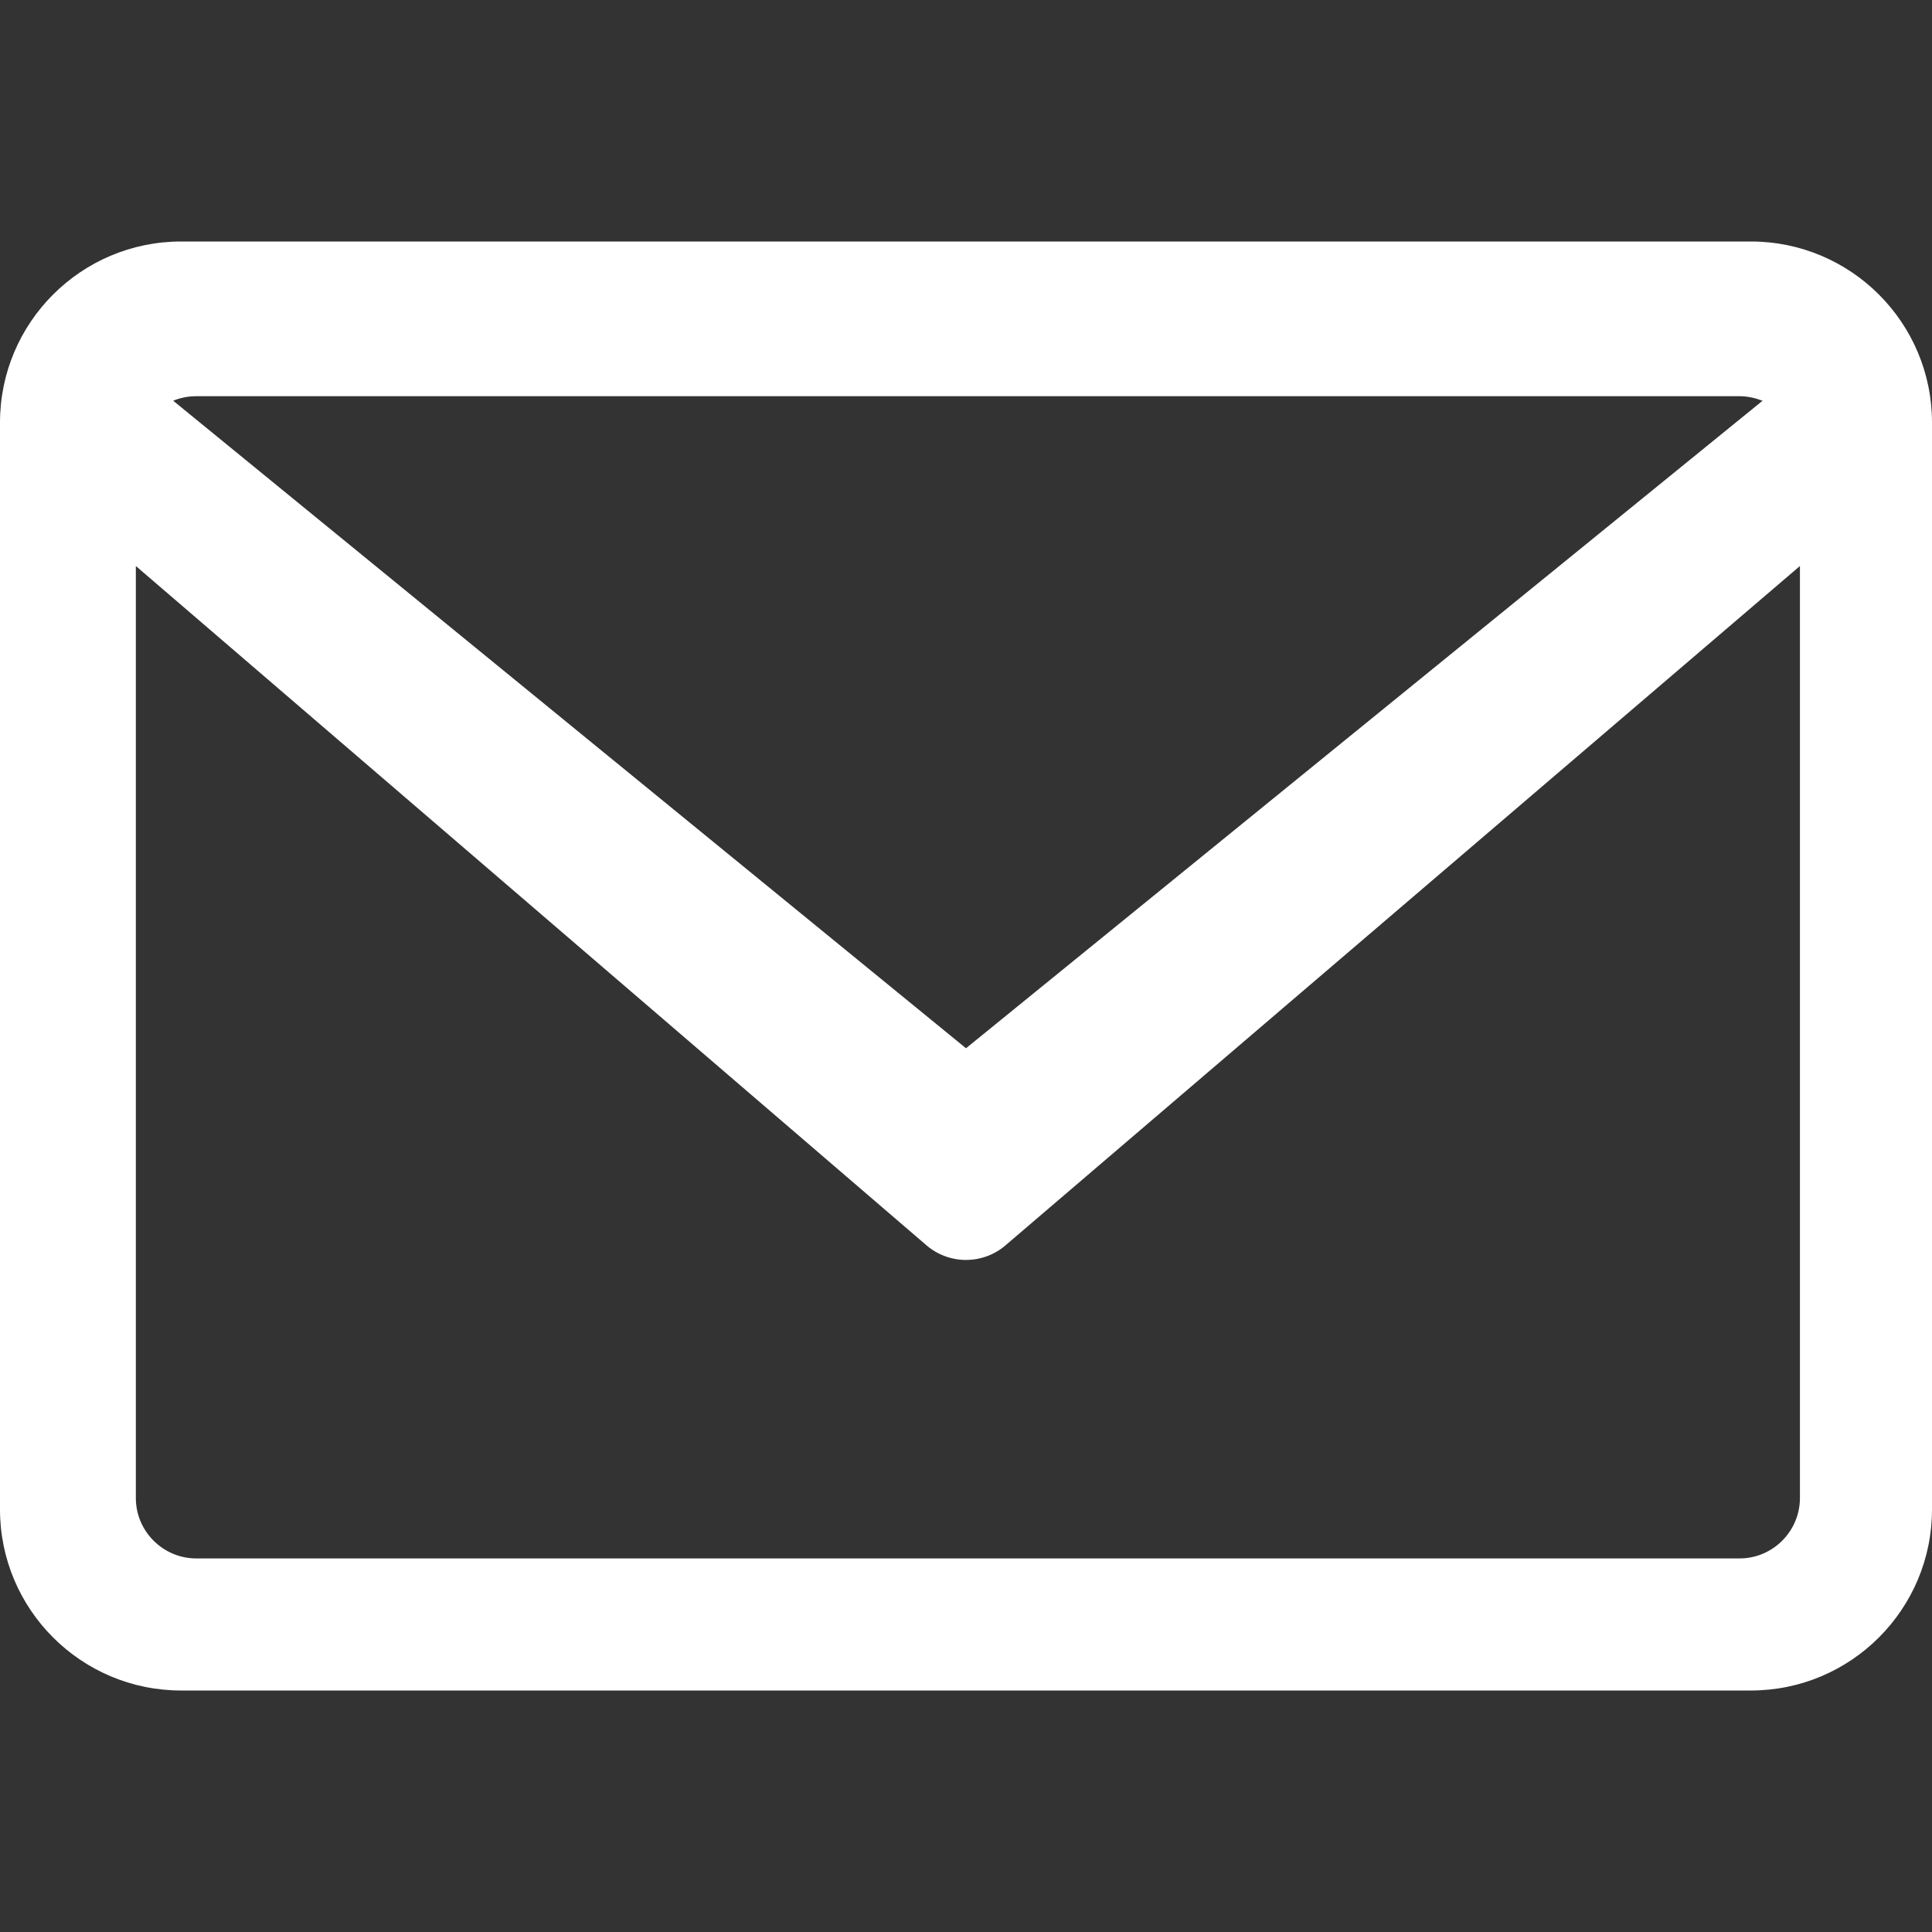 <?xml version="1.0" encoding="utf-8"?>
<!-- Generator: Adobe Illustrator 21.0.2, SVG Export Plug-In . SVG Version: 6.00 Build 0)  -->
<svg version="1.1" id="Capa_1" xmlns="http://www.w3.org/2000/svg" xmlns:xlink="http://www.w3.org/1999/xlink" x="0px" y="0px"
	 viewBox="0 0 512 512" style="enable-background:new 0 0 512 512;" xml:space="preserve">
<rect x="0" y="0" width="512" height="512" fill="#333333" stroke="none"/>
<style type="text/css">
	.st0{fill:#FFFFFF;}
</style>
<path class="st0" d="M464,64H48C21.5,64,0,85.5,0,112v288c0,26.5,21.5,48,48,48h416c26.5,0,48-21.5,48-48V112
	C512,85.5,490.5,64,464,64z M461,105c2.2,0,4.2,0.5,6.1,1.2L256,277.8L45.9,106.2c1.9-0.8,4-1.2,6.1-1.2H461z M461,413H52
	c-8.8,0-16-7.2-16-16V150l209.5,180c3,2.6,6.8,3.9,10.5,3.9c3.7,0,7.5-1.3,10.5-3.9L477,150v247C477,405.8,469.8,413,461,413z"/>
</svg>
